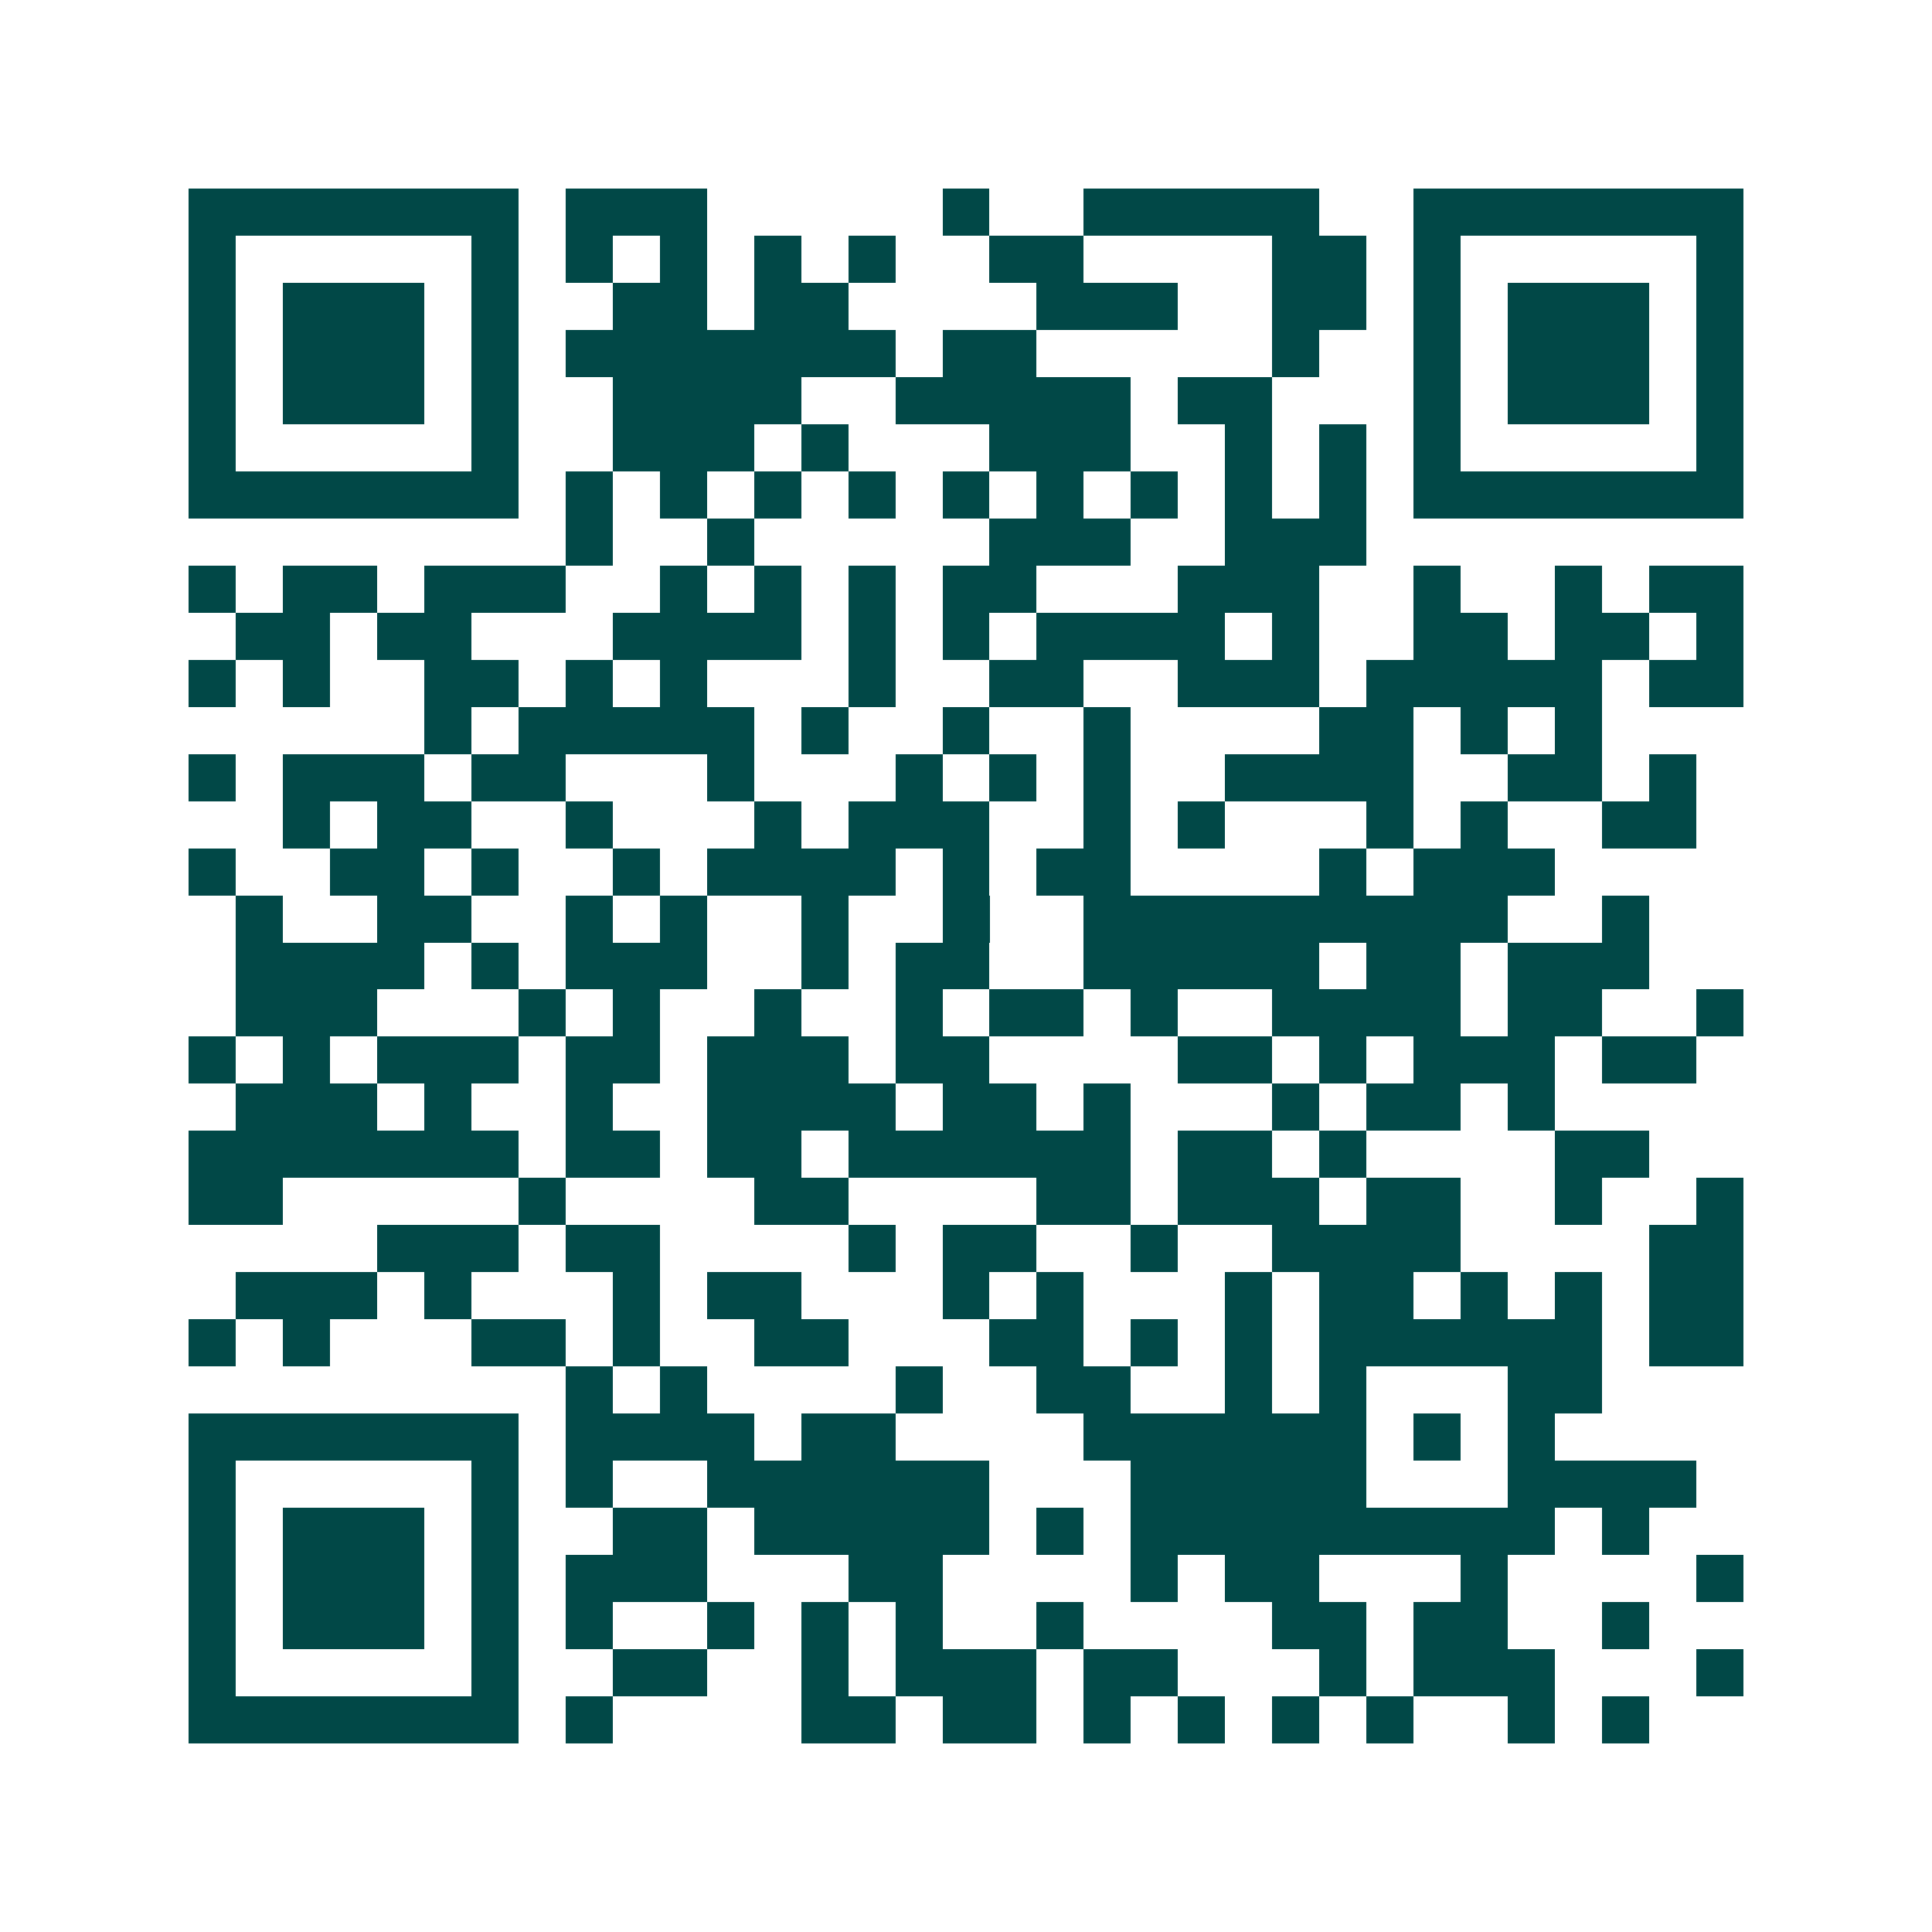 <svg xmlns="http://www.w3.org/2000/svg" width="200" height="200" viewBox="0 0 41 41" shape-rendering="crispEdges"><path fill="#ffffff" d="M0 0h41v41H0z"/><path stroke="#014847" d="M4 4.5h7m1 0h3m5 0h1m2 0h5m2 0h7M4 5.5h1m5 0h1m1 0h1m1 0h1m1 0h1m1 0h1m2 0h2m4 0h2m1 0h1m5 0h1M4 6.5h1m1 0h3m1 0h1m2 0h2m1 0h2m4 0h3m2 0h2m1 0h1m1 0h3m1 0h1M4 7.5h1m1 0h3m1 0h1m1 0h7m1 0h2m5 0h1m2 0h1m1 0h3m1 0h1M4 8.5h1m1 0h3m1 0h1m2 0h4m2 0h5m1 0h2m3 0h1m1 0h3m1 0h1M4 9.5h1m5 0h1m2 0h3m1 0h1m3 0h3m2 0h1m1 0h1m1 0h1m5 0h1M4 10.5h7m1 0h1m1 0h1m1 0h1m1 0h1m1 0h1m1 0h1m1 0h1m1 0h1m1 0h1m1 0h7M12 11.5h1m2 0h1m5 0h3m2 0h3M4 12.5h1m1 0h2m1 0h3m2 0h1m1 0h1m1 0h1m1 0h2m3 0h3m2 0h1m2 0h1m1 0h2M5 13.5h2m1 0h2m3 0h4m1 0h1m1 0h1m1 0h4m1 0h1m2 0h2m1 0h2m1 0h1M4 14.5h1m1 0h1m2 0h2m1 0h1m1 0h1m3 0h1m2 0h2m2 0h3m1 0h5m1 0h2M9 15.5h1m1 0h5m1 0h1m2 0h1m2 0h1m4 0h2m1 0h1m1 0h1M4 16.5h1m1 0h3m1 0h2m3 0h1m3 0h1m1 0h1m1 0h1m2 0h4m2 0h2m1 0h1M6 17.5h1m1 0h2m2 0h1m3 0h1m1 0h3m2 0h1m1 0h1m3 0h1m1 0h1m2 0h2M4 18.5h1m2 0h2m1 0h1m2 0h1m1 0h4m1 0h1m1 0h2m4 0h1m1 0h3M5 19.5h1m2 0h2m2 0h1m1 0h1m2 0h1m2 0h1m2 0h9m2 0h1M5 20.5h4m1 0h1m1 0h3m2 0h1m1 0h2m2 0h5m1 0h2m1 0h3M5 21.5h3m3 0h1m1 0h1m2 0h1m2 0h1m1 0h2m1 0h1m2 0h4m1 0h2m2 0h1M4 22.5h1m1 0h1m1 0h3m1 0h2m1 0h3m1 0h2m4 0h2m1 0h1m1 0h3m1 0h2M5 23.5h3m1 0h1m2 0h1m2 0h4m1 0h2m1 0h1m3 0h1m1 0h2m1 0h1M4 24.5h7m1 0h2m1 0h2m1 0h6m1 0h2m1 0h1m4 0h2M4 25.5h2m5 0h1m4 0h2m4 0h2m1 0h3m1 0h2m2 0h1m2 0h1M8 26.5h3m1 0h2m4 0h1m1 0h2m2 0h1m2 0h4m4 0h2M5 27.5h3m1 0h1m3 0h1m1 0h2m3 0h1m1 0h1m3 0h1m1 0h2m1 0h1m1 0h1m1 0h2M4 28.5h1m1 0h1m3 0h2m1 0h1m2 0h2m3 0h2m1 0h1m1 0h1m1 0h6m1 0h2M12 29.5h1m1 0h1m4 0h1m2 0h2m2 0h1m1 0h1m3 0h2M4 30.5h7m1 0h4m1 0h2m4 0h6m1 0h1m1 0h1M4 31.5h1m5 0h1m1 0h1m2 0h6m3 0h5m3 0h4M4 32.5h1m1 0h3m1 0h1m2 0h2m1 0h5m1 0h1m1 0h9m1 0h1M4 33.5h1m1 0h3m1 0h1m1 0h3m3 0h2m4 0h1m1 0h2m3 0h1m4 0h1M4 34.5h1m1 0h3m1 0h1m1 0h1m2 0h1m1 0h1m1 0h1m2 0h1m4 0h2m1 0h2m2 0h1M4 35.5h1m5 0h1m2 0h2m2 0h1m1 0h3m1 0h2m3 0h1m1 0h3m3 0h1M4 36.5h7m1 0h1m4 0h2m1 0h2m1 0h1m1 0h1m1 0h1m1 0h1m2 0h1m1 0h1"/></svg>
